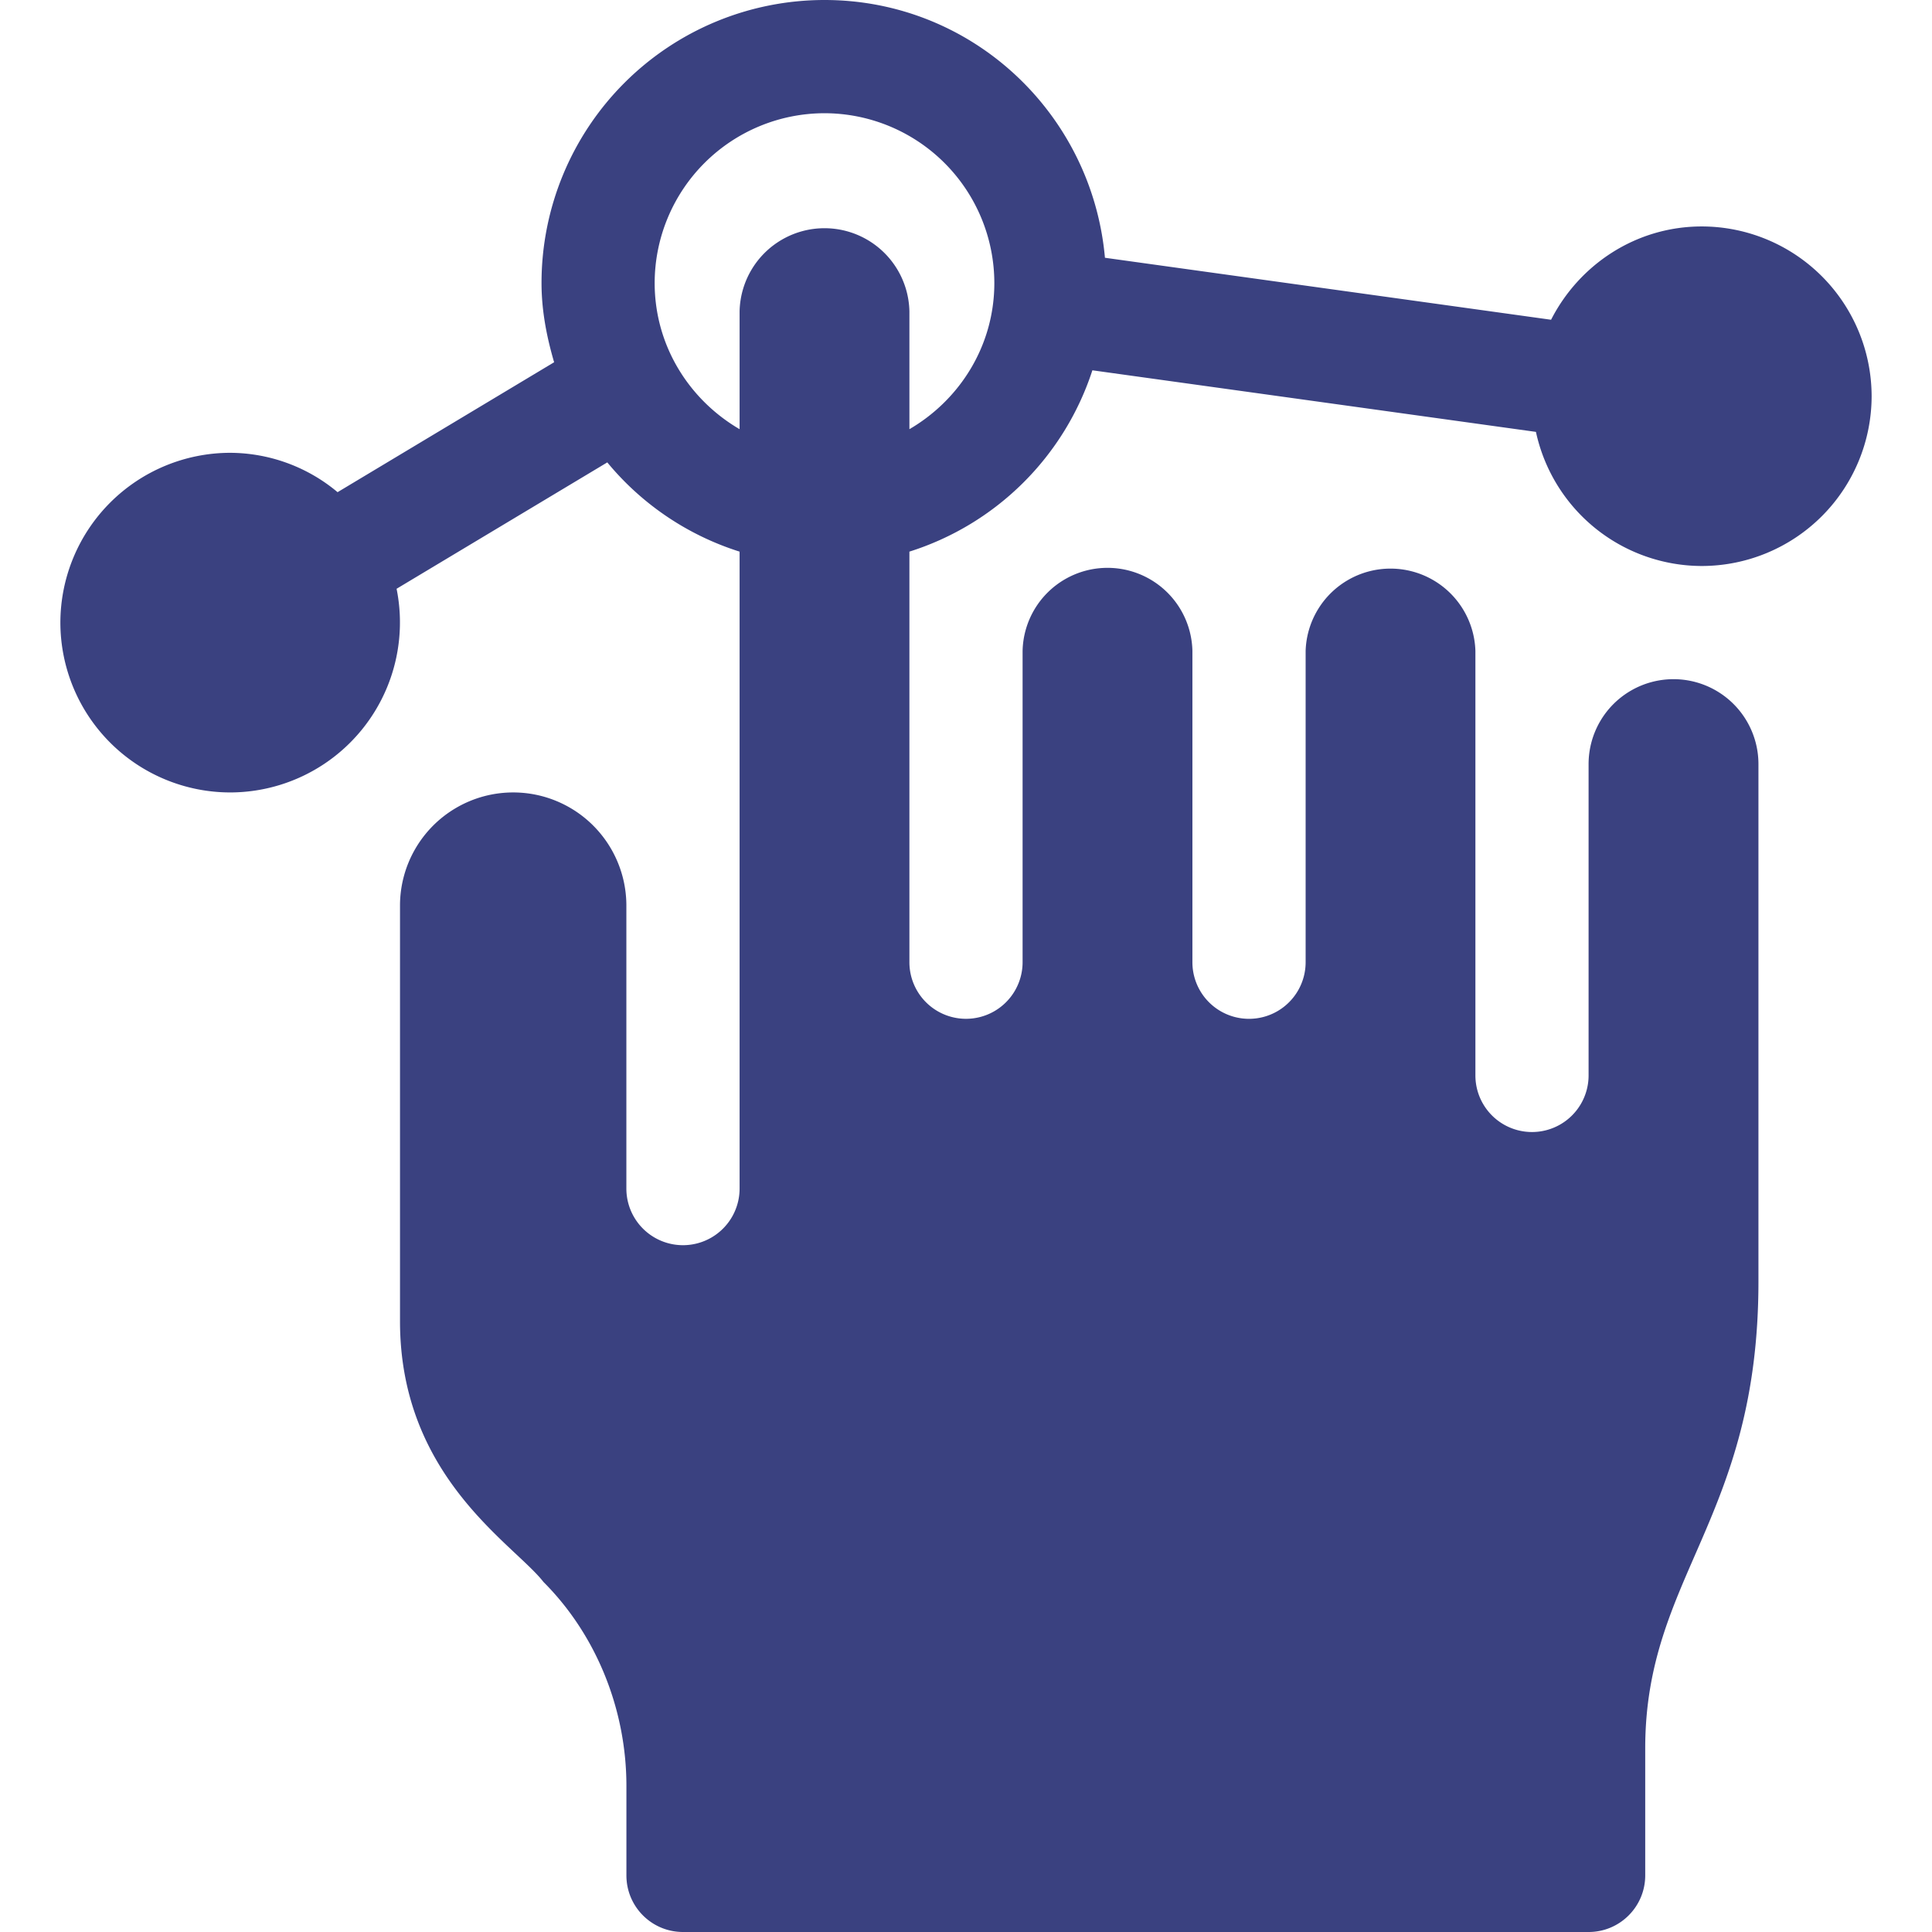 <svg width="48" height="48" fill="none" xmlns="http://www.w3.org/2000/svg"><path d="M5.719 19.688a4.224 4.224 0 0 0 4.134-5.06l5.235-3.14a6.988 6.988 0 0 0 3.287 2.217V29.53a1.406 1.406 0 1 1-2.813 0V22.5a2.812 2.812 0 1 0-5.624 0v10.326c0 3.875 2.832 5.533 3.565 6.478 1.327 1.328 2.06 3.188 2.06 5.066v2.224c0 .777.629 1.406 1.406 1.406h22.5c.777 0 1.406-.63 1.406-1.406v-3.157c0-4.277 2.813-5.705 2.813-11.6V18.984a2.11 2.11 0 0 0-4.22 0v7.735a1.406 1.406 0 1 1-2.812 0V16.172a2.11 2.11 0 0 0-4.218 0v7.734a1.406 1.406 0 1 1-2.813 0v-7.734a2.11 2.11 0 0 0-4.219 0v7.734a1.406 1.406 0 1 1-2.812 0V13.705A6.998 6.998 0 0 0 27.14 9.2l11.02 1.53a4.224 4.224 0 0 0 4.121 3.332A4.224 4.224 0 0 0 46.5 9.845a4.224 4.224 0 0 0-4.219-4.219c-1.639 0-3.047.95-3.745 2.318l-11.084-1.54C27.131 2.82 24.153 0 20.484 0a7.031 7.031 0 0 0-7.03 7.031c0 .688.129 1.34.313 1.969l-5.38 3.228a4.178 4.178 0 0 0-2.668-.978A4.224 4.224 0 0 0 1.5 15.469a4.224 4.224 0 0 0 4.219 4.219zM20.484 2.813a4.224 4.224 0 0 1 4.22 4.218c0 1.555-.855 2.9-2.11 3.632V7.734a2.11 2.11 0 0 0-4.219 0v2.929c-1.255-.732-2.11-2.077-2.11-3.632a4.224 4.224 0 0 1 4.22-4.218z" fill="#3A4180"/></svg>